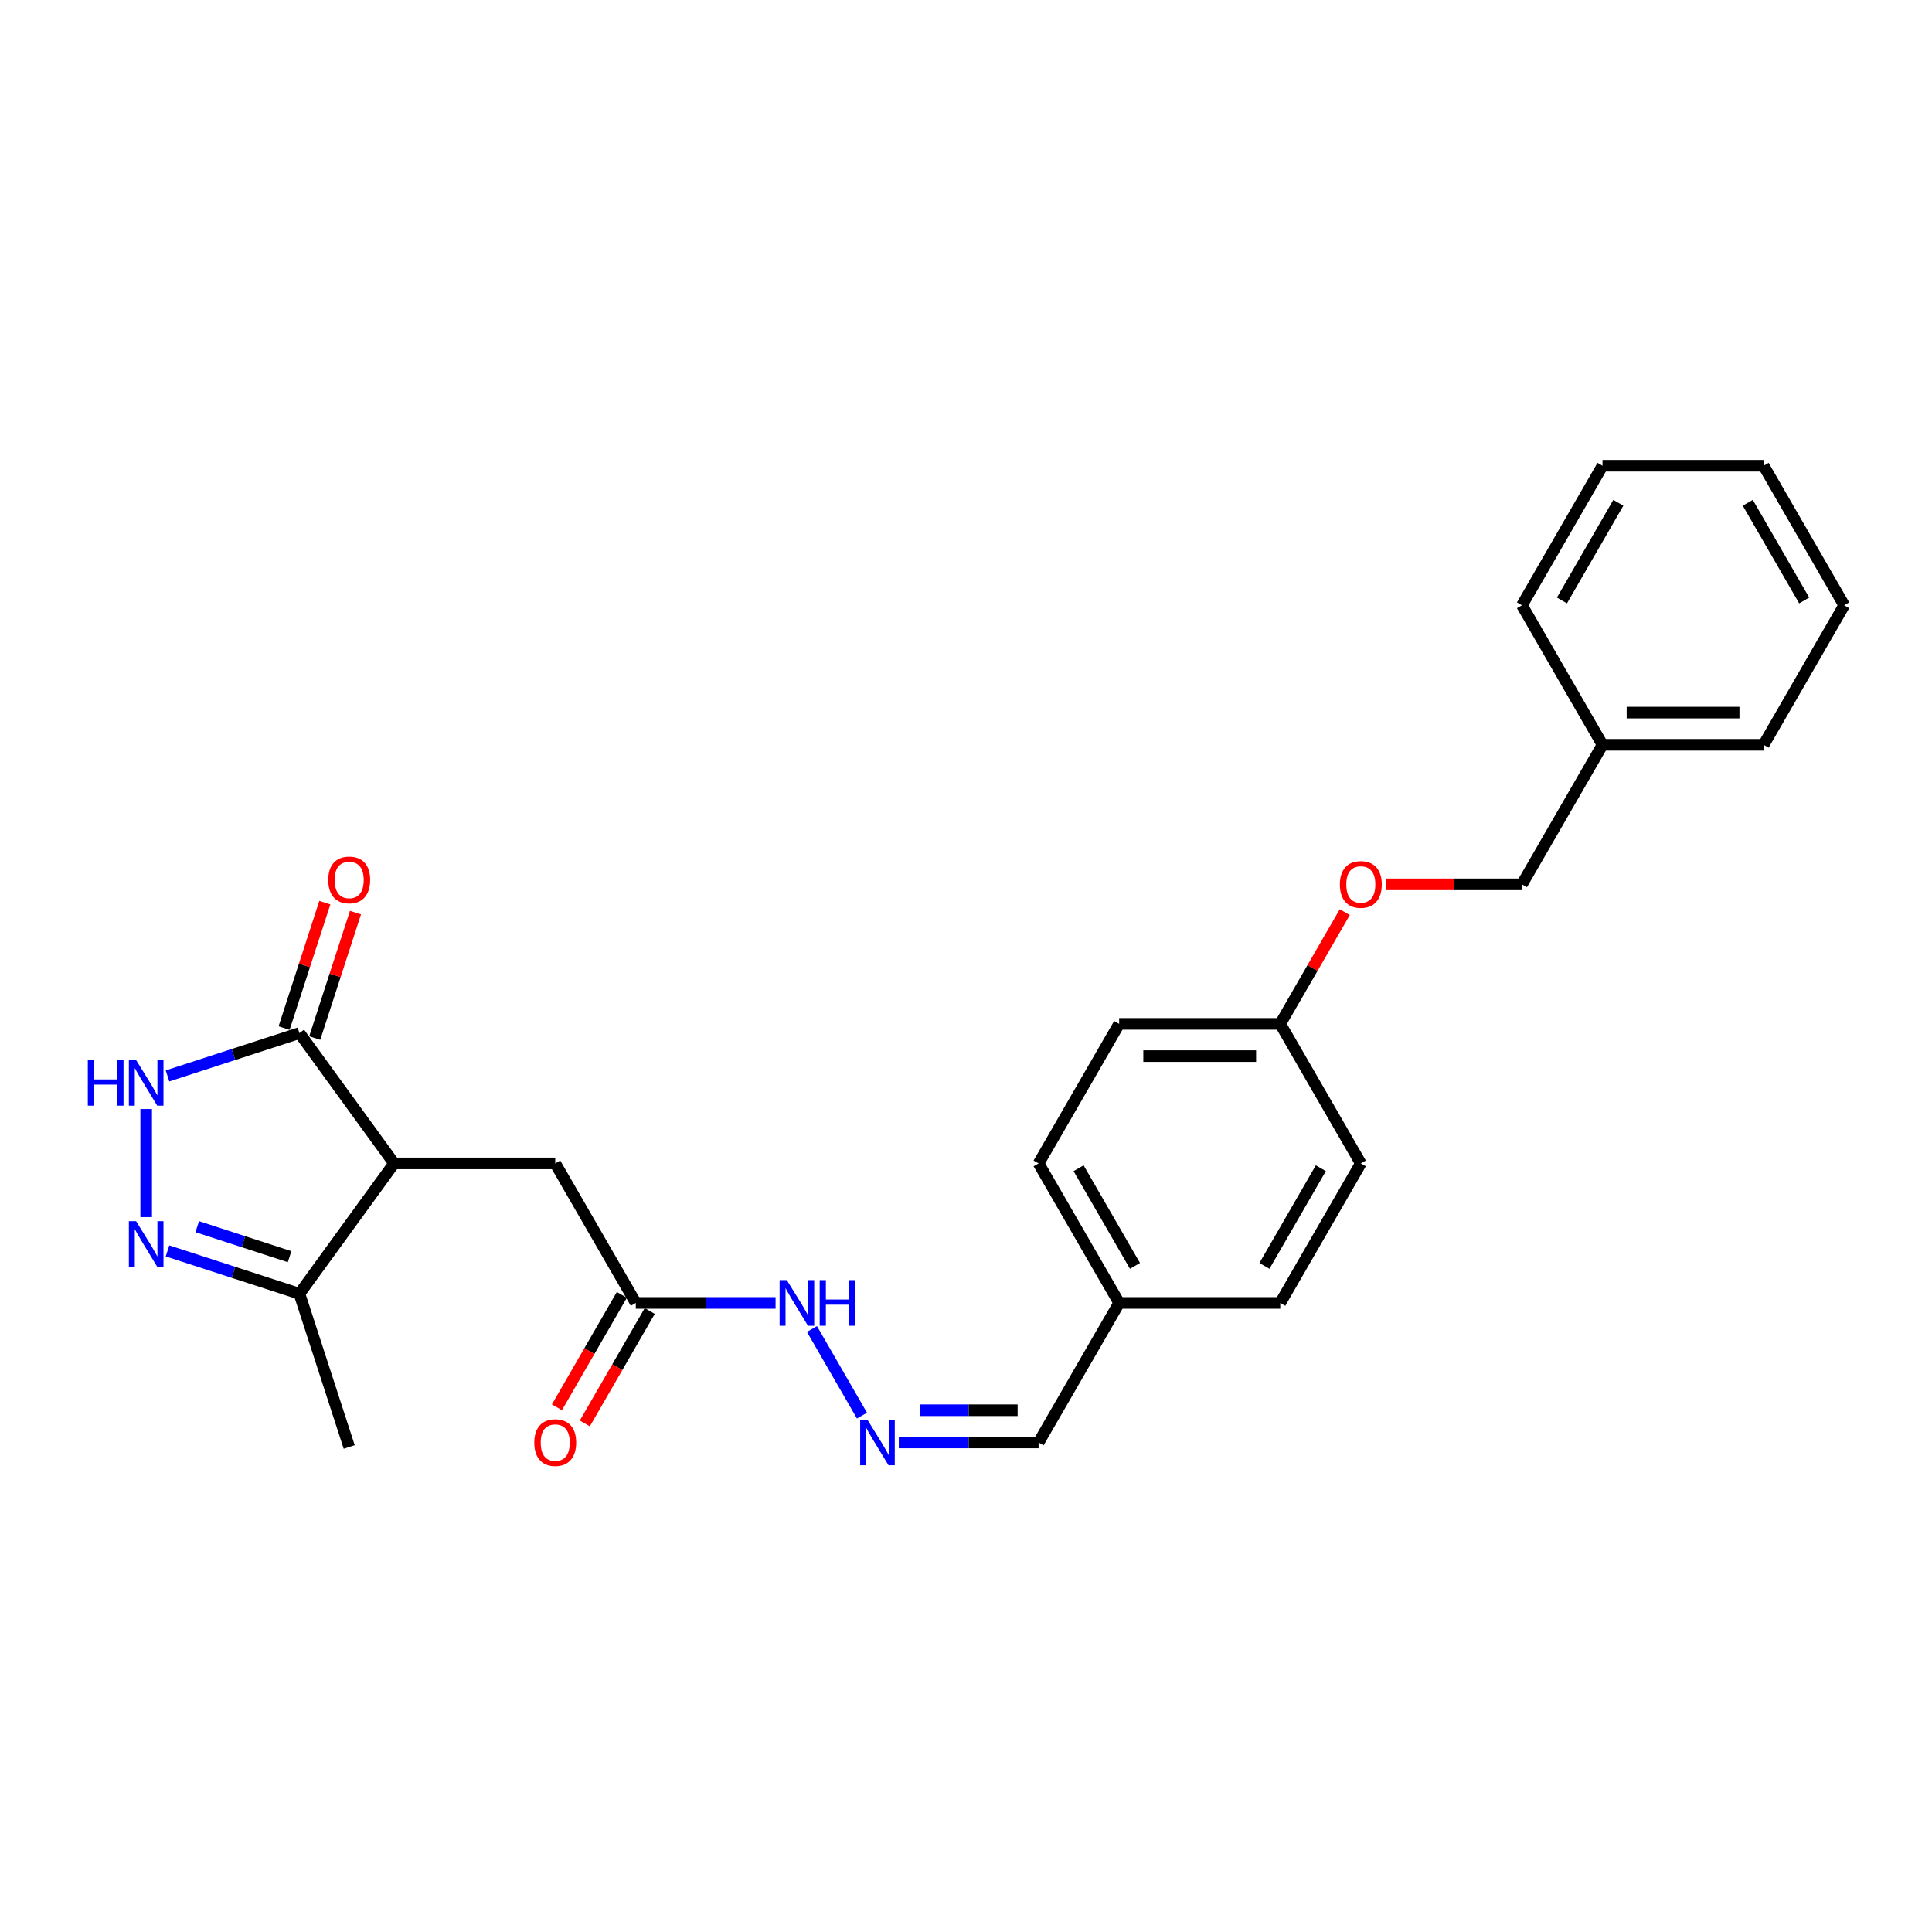 <?xml version='1.0' encoding='iso-8859-1'?>
<svg version='1.1' baseProfile='full'
              xmlns='http://www.w3.org/2000/svg'
                      xmlns:rdkit='http://www.rdkit.org/xml'
                      xmlns:xlink='http://www.w3.org/1999/xlink'
                  xml:space='preserve'
width='1000px' height='1000px' viewBox='0 0 1000 1000'>
<!-- END OF HEADER -->
<rect style='opacity:1.0;fill:#FFFFFF;stroke:none' width='1000' height='1000' x='0' y='0'> </rect>
<path class='bond-2' d='M 203.992,602.179 L 154.973,534.711' style='fill:none;fill-rule:evenodd;stroke:#000000;stroke-width:6px;stroke-linecap:butt;stroke-linejoin:miter;stroke-opacity:1' />
<path class='bond-3' d='M 203.992,602.179 L 154.973,669.646' style='fill:none;fill-rule:evenodd;stroke:#000000;stroke-width:6px;stroke-linecap:butt;stroke-linejoin:miter;stroke-opacity:1' />
<path class='bond-4' d='M 203.992,602.179 L 287.387,602.179' style='fill:none;fill-rule:evenodd;stroke:#000000;stroke-width:6px;stroke-linecap:butt;stroke-linejoin:miter;stroke-opacity:1' />
<path class='bond-0' d='M 86.702,647.464 L 120.838,658.555' style='fill:none;fill-rule:evenodd;stroke:#0000FF;stroke-width:6px;stroke-linecap:butt;stroke-linejoin:miter;stroke-opacity:1' />
<path class='bond-0' d='M 120.838,658.555 L 154.973,669.646' style='fill:none;fill-rule:evenodd;stroke:#000000;stroke-width:6px;stroke-linecap:butt;stroke-linejoin:miter;stroke-opacity:1' />
<path class='bond-0' d='M 102.096,634.928 L 125.992,642.692' style='fill:none;fill-rule:evenodd;stroke:#0000FF;stroke-width:6px;stroke-linecap:butt;stroke-linejoin:miter;stroke-opacity:1' />
<path class='bond-0' d='M 125.992,642.692 L 149.887,650.456' style='fill:none;fill-rule:evenodd;stroke:#000000;stroke-width:6px;stroke-linecap:butt;stroke-linejoin:miter;stroke-opacity:1' />
<path class='bond-26' d='M 75.66,629.982 L 75.66,574.027' style='fill:none;fill-rule:evenodd;stroke:#0000FF;stroke-width:6px;stroke-linecap:butt;stroke-linejoin:miter;stroke-opacity:1' />
<path class='bond-1' d='M 86.702,556.894 L 120.838,545.802' style='fill:none;fill-rule:evenodd;stroke:#0000FF;stroke-width:6px;stroke-linecap:butt;stroke-linejoin:miter;stroke-opacity:1' />
<path class='bond-1' d='M 120.838,545.802 L 154.973,534.711' style='fill:none;fill-rule:evenodd;stroke:#000000;stroke-width:6px;stroke-linecap:butt;stroke-linejoin:miter;stroke-opacity:1' />
<path class='bond-7' d='M 162.905,537.288 L 173.451,504.828' style='fill:none;fill-rule:evenodd;stroke:#000000;stroke-width:6px;stroke-linecap:butt;stroke-linejoin:miter;stroke-opacity:1' />
<path class='bond-7' d='M 173.451,504.828 L 183.998,472.368' style='fill:none;fill-rule:evenodd;stroke:#FF0000;stroke-width:6px;stroke-linecap:butt;stroke-linejoin:miter;stroke-opacity:1' />
<path class='bond-7' d='M 147.042,532.134 L 157.589,499.674' style='fill:none;fill-rule:evenodd;stroke:#000000;stroke-width:6px;stroke-linecap:butt;stroke-linejoin:miter;stroke-opacity:1' />
<path class='bond-7' d='M 157.589,499.674 L 168.136,467.214' style='fill:none;fill-rule:evenodd;stroke:#FF0000;stroke-width:6px;stroke-linecap:butt;stroke-linejoin:miter;stroke-opacity:1' />
<path class='bond-20' d='M 154.973,669.646 L 180.744,748.96' style='fill:none;fill-rule:evenodd;stroke:#000000;stroke-width:6px;stroke-linecap:butt;stroke-linejoin:miter;stroke-opacity:1' />
<path class='bond-5' d='M 287.387,602.179 L 329.084,674.401' style='fill:none;fill-rule:evenodd;stroke:#000000;stroke-width:6px;stroke-linecap:butt;stroke-linejoin:miter;stroke-opacity:1' />
<path class='bond-8' d='M 329.084,674.401 L 365.261,674.401' style='fill:none;fill-rule:evenodd;stroke:#000000;stroke-width:6px;stroke-linecap:butt;stroke-linejoin:miter;stroke-opacity:1' />
<path class='bond-8' d='M 365.261,674.401 L 401.437,674.401' style='fill:none;fill-rule:evenodd;stroke:#0000FF;stroke-width:6px;stroke-linecap:butt;stroke-linejoin:miter;stroke-opacity:1' />
<path class='bond-9' d='M 321.862,670.231 L 305.062,699.328' style='fill:none;fill-rule:evenodd;stroke:#000000;stroke-width:6px;stroke-linecap:butt;stroke-linejoin:miter;stroke-opacity:1' />
<path class='bond-9' d='M 305.062,699.328 L 288.263,728.426' style='fill:none;fill-rule:evenodd;stroke:#FF0000;stroke-width:6px;stroke-linecap:butt;stroke-linejoin:miter;stroke-opacity:1' />
<path class='bond-9' d='M 336.306,678.57 L 319.507,707.668' style='fill:none;fill-rule:evenodd;stroke:#000000;stroke-width:6px;stroke-linecap:butt;stroke-linejoin:miter;stroke-opacity:1' />
<path class='bond-9' d='M 319.507,707.668 L 302.707,736.765' style='fill:none;fill-rule:evenodd;stroke:#FF0000;stroke-width:6px;stroke-linecap:butt;stroke-linejoin:miter;stroke-opacity:1' />
<path class='bond-6' d='M 446.155,732.729 L 420.269,687.893' style='fill:none;fill-rule:evenodd;stroke:#0000FF;stroke-width:6px;stroke-linecap:butt;stroke-linejoin:miter;stroke-opacity:1' />
<path class='bond-10' d='M 465.218,746.623 L 501.394,746.623' style='fill:none;fill-rule:evenodd;stroke:#0000FF;stroke-width:6px;stroke-linecap:butt;stroke-linejoin:miter;stroke-opacity:1' />
<path class='bond-10' d='M 501.394,746.623 L 537.571,746.623' style='fill:none;fill-rule:evenodd;stroke:#000000;stroke-width:6px;stroke-linecap:butt;stroke-linejoin:miter;stroke-opacity:1' />
<path class='bond-10' d='M 476.071,729.944 L 501.394,729.944' style='fill:none;fill-rule:evenodd;stroke:#0000FF;stroke-width:6px;stroke-linecap:butt;stroke-linejoin:miter;stroke-opacity:1' />
<path class='bond-10' d='M 501.394,729.944 L 526.718,729.944' style='fill:none;fill-rule:evenodd;stroke:#000000;stroke-width:6px;stroke-linecap:butt;stroke-linejoin:miter;stroke-opacity:1' />
<path class='bond-13' d='M 537.571,746.623 L 579.269,674.401' style='fill:none;fill-rule:evenodd;stroke:#000000;stroke-width:6px;stroke-linecap:butt;stroke-linejoin:miter;stroke-opacity:1' />
<path class='bond-11' d='M 696.051,472.128 L 679.357,501.042' style='fill:none;fill-rule:evenodd;stroke:#FF0000;stroke-width:6px;stroke-linecap:butt;stroke-linejoin:miter;stroke-opacity:1' />
<path class='bond-11' d='M 679.357,501.042 L 662.663,529.956' style='fill:none;fill-rule:evenodd;stroke:#000000;stroke-width:6px;stroke-linecap:butt;stroke-linejoin:miter;stroke-opacity:1' />
<path class='bond-14' d='M 717.287,457.734 L 752.521,457.734' style='fill:none;fill-rule:evenodd;stroke:#FF0000;stroke-width:6px;stroke-linecap:butt;stroke-linejoin:miter;stroke-opacity:1' />
<path class='bond-14' d='M 752.521,457.734 L 787.756,457.734' style='fill:none;fill-rule:evenodd;stroke:#000000;stroke-width:6px;stroke-linecap:butt;stroke-linejoin:miter;stroke-opacity:1' />
<path class='bond-12' d='M 662.663,529.956 L 579.269,529.956' style='fill:none;fill-rule:evenodd;stroke:#000000;stroke-width:6px;stroke-linecap:butt;stroke-linejoin:miter;stroke-opacity:1' />
<path class='bond-12' d='M 650.154,546.635 L 591.778,546.635' style='fill:none;fill-rule:evenodd;stroke:#000000;stroke-width:6px;stroke-linecap:butt;stroke-linejoin:miter;stroke-opacity:1' />
<path class='bond-27' d='M 662.663,529.956 L 704.361,602.179' style='fill:none;fill-rule:evenodd;stroke:#000000;stroke-width:6px;stroke-linecap:butt;stroke-linejoin:miter;stroke-opacity:1' />
<path class='bond-17' d='M 579.269,674.401 L 662.663,674.401' style='fill:none;fill-rule:evenodd;stroke:#000000;stroke-width:6px;stroke-linecap:butt;stroke-linejoin:miter;stroke-opacity:1' />
<path class='bond-18' d='M 579.269,674.401 L 537.571,602.179' style='fill:none;fill-rule:evenodd;stroke:#000000;stroke-width:6px;stroke-linecap:butt;stroke-linejoin:miter;stroke-opacity:1' />
<path class='bond-18' d='M 587.458,655.228 L 558.27,604.672' style='fill:none;fill-rule:evenodd;stroke:#000000;stroke-width:6px;stroke-linecap:butt;stroke-linejoin:miter;stroke-opacity:1' />
<path class='bond-19' d='M 787.756,457.734 L 829.453,385.512' style='fill:none;fill-rule:evenodd;stroke:#000000;stroke-width:6px;stroke-linecap:butt;stroke-linejoin:miter;stroke-opacity:1' />
<path class='bond-15' d='M 704.361,602.179 L 662.663,674.401' style='fill:none;fill-rule:evenodd;stroke:#000000;stroke-width:6px;stroke-linecap:butt;stroke-linejoin:miter;stroke-opacity:1' />
<path class='bond-15' d='M 683.662,604.672 L 654.474,655.228' style='fill:none;fill-rule:evenodd;stroke:#000000;stroke-width:6px;stroke-linecap:butt;stroke-linejoin:miter;stroke-opacity:1' />
<path class='bond-16' d='M 579.269,529.956 L 537.571,602.179' style='fill:none;fill-rule:evenodd;stroke:#000000;stroke-width:6px;stroke-linecap:butt;stroke-linejoin:miter;stroke-opacity:1' />
<path class='bond-21' d='M 829.453,385.512 L 912.848,385.512' style='fill:none;fill-rule:evenodd;stroke:#000000;stroke-width:6px;stroke-linecap:butt;stroke-linejoin:miter;stroke-opacity:1' />
<path class='bond-21' d='M 841.962,368.833 L 900.339,368.833' style='fill:none;fill-rule:evenodd;stroke:#000000;stroke-width:6px;stroke-linecap:butt;stroke-linejoin:miter;stroke-opacity:1' />
<path class='bond-22' d='M 829.453,385.512 L 787.756,313.29' style='fill:none;fill-rule:evenodd;stroke:#000000;stroke-width:6px;stroke-linecap:butt;stroke-linejoin:miter;stroke-opacity:1' />
<path class='bond-24' d='M 912.848,385.512 L 954.545,313.29' style='fill:none;fill-rule:evenodd;stroke:#000000;stroke-width:6px;stroke-linecap:butt;stroke-linejoin:miter;stroke-opacity:1' />
<path class='bond-23' d='M 787.756,313.29 L 829.453,241.068' style='fill:none;fill-rule:evenodd;stroke:#000000;stroke-width:6px;stroke-linecap:butt;stroke-linejoin:miter;stroke-opacity:1' />
<path class='bond-23' d='M 808.455,310.796 L 837.643,260.241' style='fill:none;fill-rule:evenodd;stroke:#000000;stroke-width:6px;stroke-linecap:butt;stroke-linejoin:miter;stroke-opacity:1' />
<path class='bond-25' d='M 829.453,241.068 L 912.848,241.068' style='fill:none;fill-rule:evenodd;stroke:#000000;stroke-width:6px;stroke-linecap:butt;stroke-linejoin:miter;stroke-opacity:1' />
<path class='bond-28' d='M 954.545,313.29 L 912.848,241.068' style='fill:none;fill-rule:evenodd;stroke:#000000;stroke-width:6px;stroke-linecap:butt;stroke-linejoin:miter;stroke-opacity:1' />
<path class='bond-28' d='M 933.846,310.796 L 904.658,260.241' style='fill:none;fill-rule:evenodd;stroke:#000000;stroke-width:6px;stroke-linecap:butt;stroke-linejoin:miter;stroke-opacity:1' />
<path  class='atom-1' d='M 70.44 632.067
L 78.179 644.577
Q 78.946 645.811, 80.18 648.046
Q 81.414 650.281, 81.481 650.414
L 81.481 632.067
L 84.617 632.067
L 84.617 655.685
L 81.381 655.685
L 73.075 642.008
Q 72.108 640.407, 71.073 638.572
Q 70.073 636.737, 69.772 636.17
L 69.772 655.685
L 66.704 655.685
L 66.704 632.067
L 70.44 632.067
' fill='#0000FF'/>
<path  class='atom-2' d='M 45.455 548.672
L 48.657 548.672
L 48.657 558.713
L 60.733 558.713
L 60.733 548.672
L 63.935 548.672
L 63.935 572.29
L 60.733 572.29
L 60.733 561.382
L 48.657 561.382
L 48.657 572.29
L 45.455 572.29
L 45.455 548.672
' fill='#0000FF'/>
<path  class='atom-2' d='M 70.44 548.672
L 78.179 561.182
Q 78.946 562.416, 80.18 564.651
Q 81.414 566.886, 81.481 567.019
L 81.481 548.672
L 84.617 548.672
L 84.617 572.29
L 81.381 572.29
L 73.075 558.613
Q 72.108 557.012, 71.073 555.177
Q 70.073 553.343, 69.772 552.775
L 69.772 572.29
L 66.704 572.29
L 66.704 548.672
L 70.44 548.672
' fill='#0000FF'/>
<path  class='atom-7' d='M 448.956 734.814
L 456.695 747.323
Q 457.462 748.557, 458.696 750.792
Q 459.931 753.027, 459.997 753.161
L 459.997 734.814
L 463.133 734.814
L 463.133 758.431
L 459.897 758.431
L 451.591 744.755
Q 450.624 743.153, 449.59 741.319
Q 448.589 739.484, 448.289 738.917
L 448.289 758.431
L 445.22 758.431
L 445.22 734.814
L 448.956 734.814
' fill='#0000FF'/>
<path  class='atom-8' d='M 169.902 455.464
Q 169.902 449.793, 172.705 446.624
Q 175.507 443.455, 180.744 443.455
Q 185.981 443.455, 188.783 446.624
Q 191.585 449.793, 191.585 455.464
Q 191.585 461.202, 188.75 464.471
Q 185.914 467.707, 180.744 467.707
Q 175.54 467.707, 172.705 464.471
Q 169.902 461.235, 169.902 455.464
M 180.744 465.038
Q 184.346 465.038, 186.281 462.636
Q 188.249 460.201, 188.249 455.464
Q 188.249 450.827, 186.281 448.492
Q 184.346 446.124, 180.744 446.124
Q 177.141 446.124, 175.173 448.459
Q 173.238 450.794, 173.238 455.464
Q 173.238 460.234, 175.173 462.636
Q 177.141 465.038, 180.744 465.038
' fill='#FF0000'/>
<path  class='atom-9' d='M 407.258 662.592
L 414.997 675.101
Q 415.765 676.335, 416.999 678.57
Q 418.233 680.805, 418.3 680.939
L 418.3 662.592
L 421.435 662.592
L 421.435 686.209
L 418.2 686.209
L 409.894 672.533
Q 408.926 670.931, 407.892 669.097
Q 406.891 667.262, 406.591 666.695
L 406.591 686.209
L 403.522 686.209
L 403.522 662.592
L 407.258 662.592
' fill='#0000FF'/>
<path  class='atom-9' d='M 424.271 662.592
L 427.473 662.592
L 427.473 672.633
L 439.549 672.633
L 439.549 662.592
L 442.751 662.592
L 442.751 686.209
L 439.549 686.209
L 439.549 675.301
L 427.473 675.301
L 427.473 686.209
L 424.271 686.209
L 424.271 662.592
' fill='#0000FF'/>
<path  class='atom-10' d='M 276.545 746.689
Q 276.545 741.019, 279.347 737.85
Q 282.149 734.681, 287.387 734.681
Q 292.624 734.681, 295.426 737.85
Q 298.228 741.019, 298.228 746.689
Q 298.228 752.427, 295.392 755.696
Q 292.557 758.932, 287.387 758.932
Q 282.183 758.932, 279.347 755.696
Q 276.545 752.46, 276.545 746.689
M 287.387 756.263
Q 290.989 756.263, 292.924 753.861
Q 294.892 751.426, 294.892 746.689
Q 294.892 742.053, 292.924 739.718
Q 290.989 737.349, 287.387 737.349
Q 283.784 737.349, 281.816 739.684
Q 279.881 742.019, 279.881 746.689
Q 279.881 751.46, 281.816 753.861
Q 283.784 756.263, 287.387 756.263
' fill='#FF0000'/>
<path  class='atom-12' d='M 693.52 457.801
Q 693.52 452.13, 696.322 448.961
Q 699.124 445.792, 704.361 445.792
Q 709.598 445.792, 712.4 448.961
Q 715.202 452.13, 715.202 457.801
Q 715.202 463.539, 712.367 466.808
Q 709.531 470.044, 704.361 470.044
Q 699.157 470.044, 696.322 466.808
Q 693.52 463.572, 693.52 457.801
M 704.361 467.375
Q 707.964 467.375, 709.898 464.973
Q 711.866 462.538, 711.866 457.801
Q 711.866 453.164, 709.898 450.829
Q 707.964 448.461, 704.361 448.461
Q 700.758 448.461, 698.79 450.796
Q 696.855 453.131, 696.855 457.801
Q 696.855 462.571, 698.79 464.973
Q 700.758 467.375, 704.361 467.375
' fill='#FF0000'/>
</svg>
